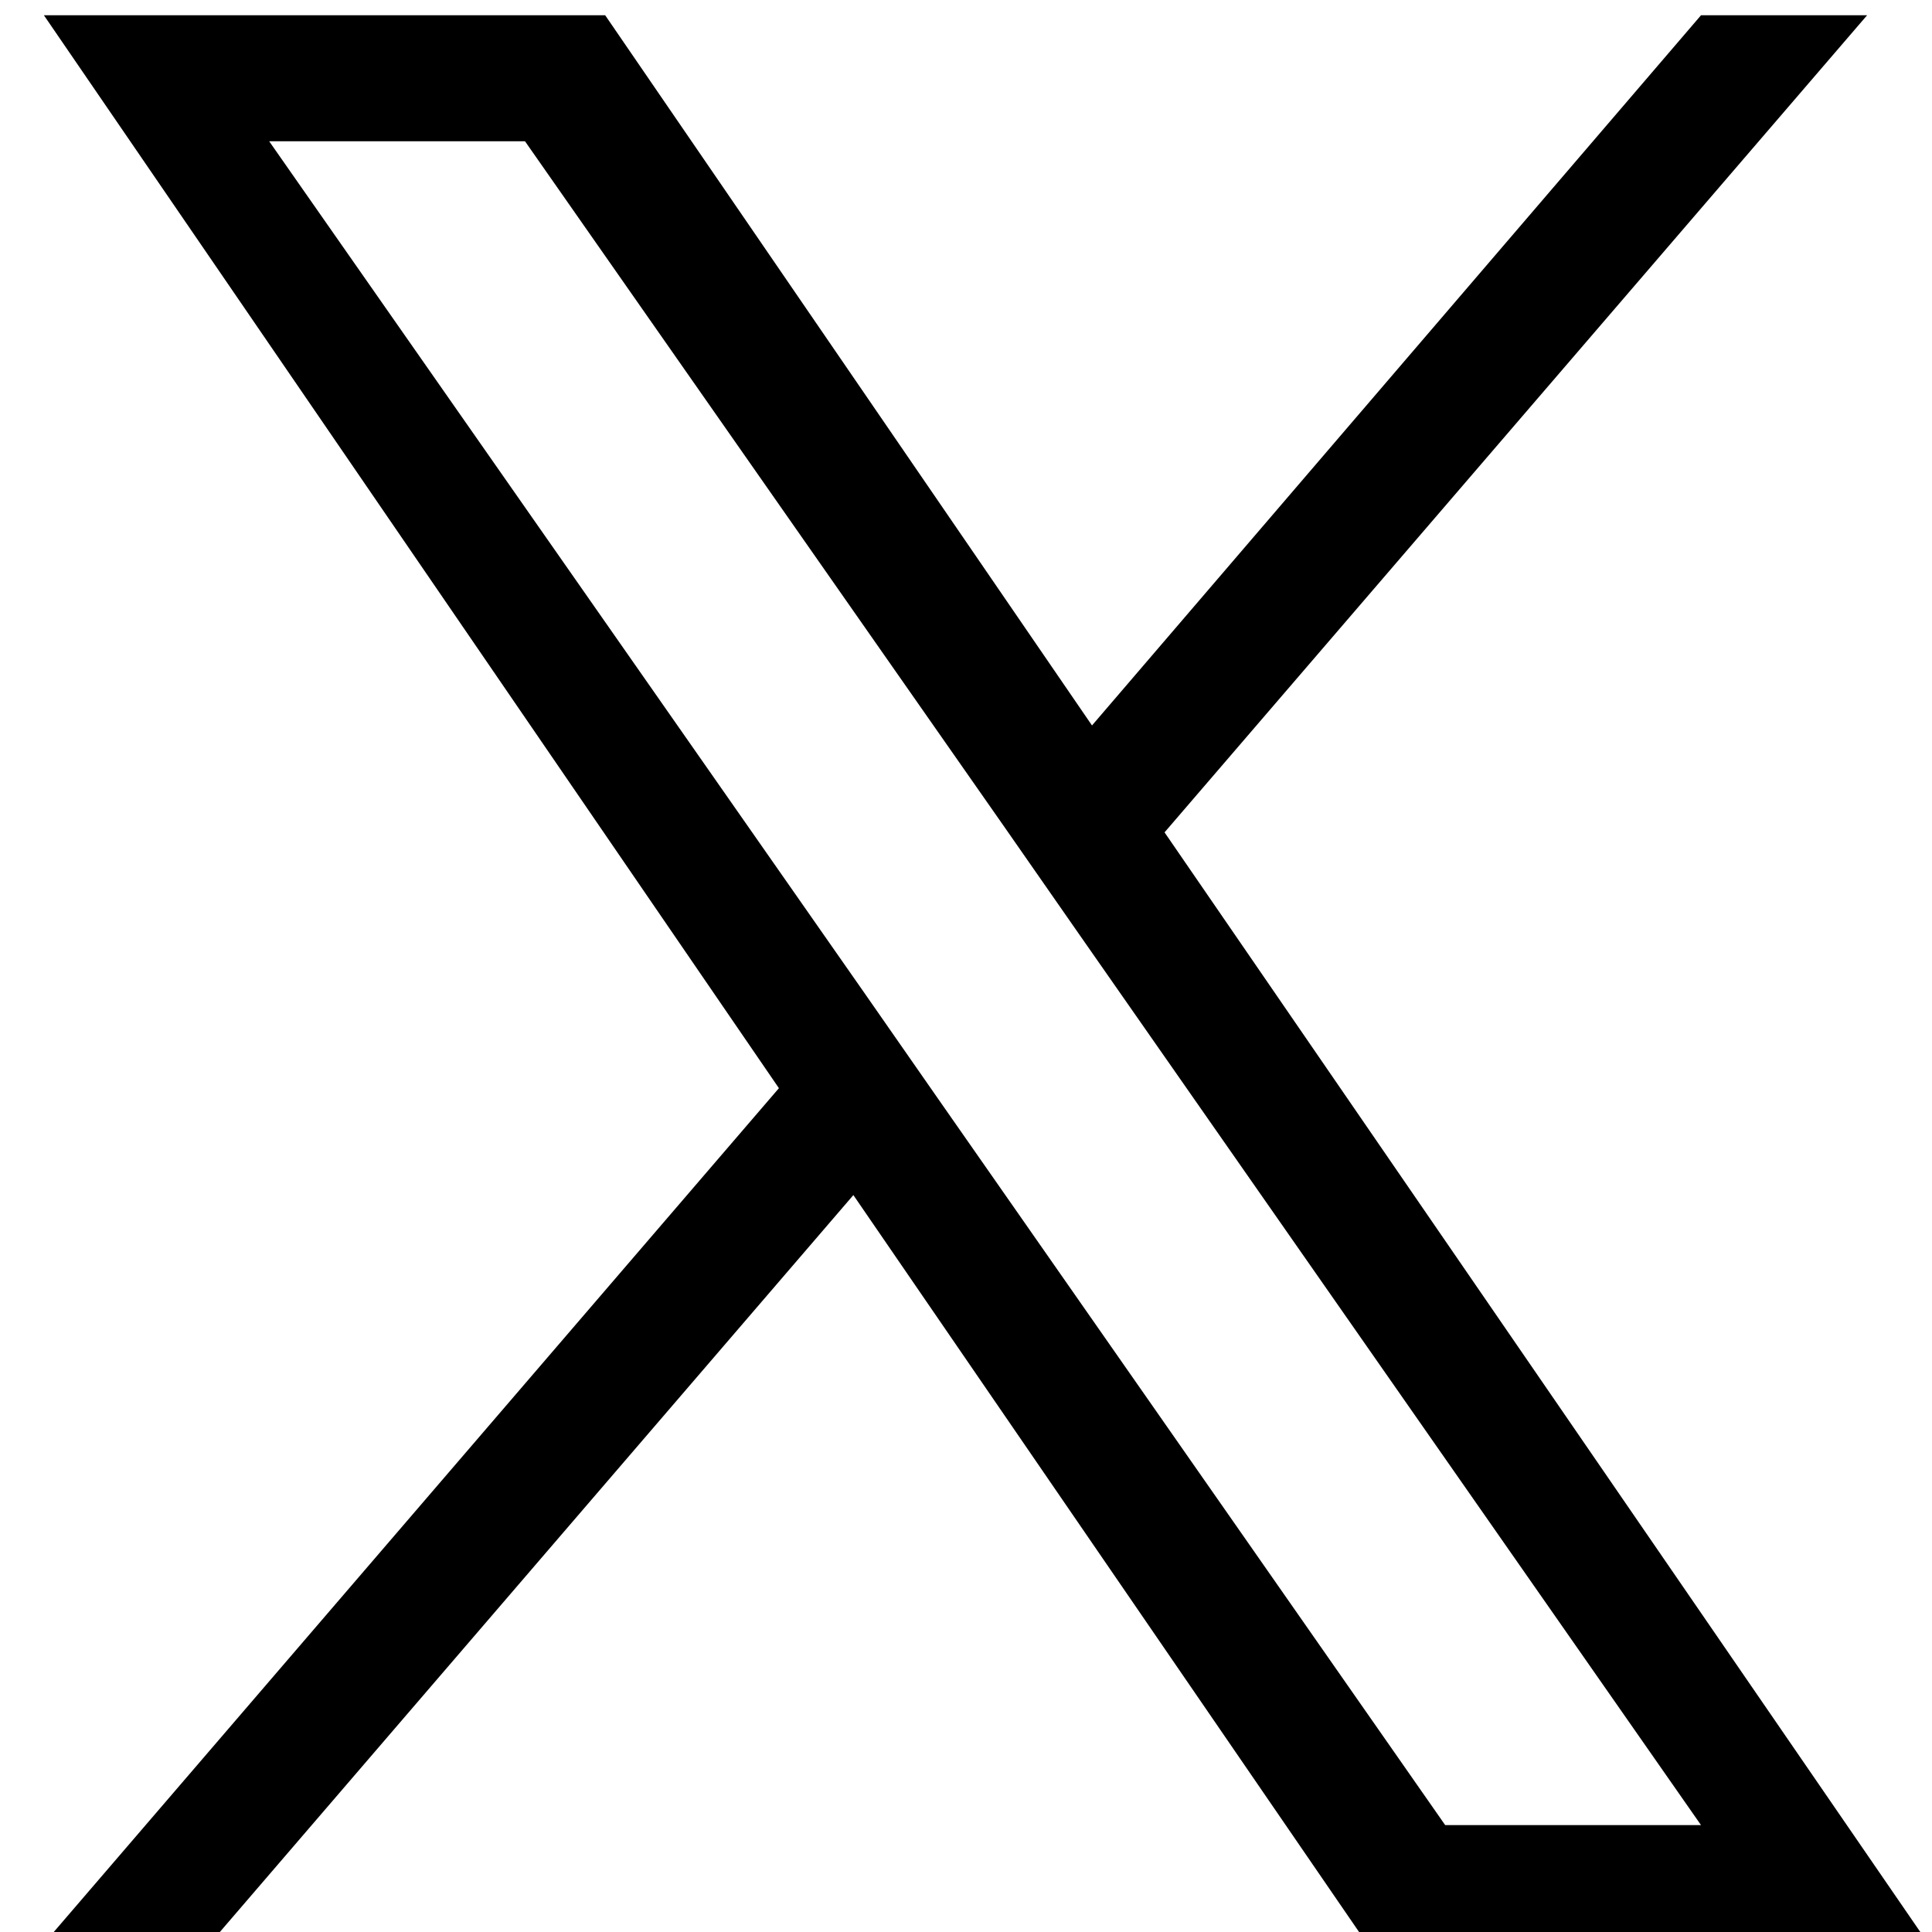 <?xml version="1.0" encoding="utf-8"?>
<!-- Generator: Adobe Illustrator 27.9.0, SVG Export Plug-In . SVG Version: 6.00 Build 0)  -->
<svg version="1.1" id="レイヤー_1" xmlns="http://www.w3.org/2000/svg" xmlns:xlink="http://www.w3.org/1999/xlink" x="0px"
	 y="0px" viewBox="0 0 101.2 101.2" style="enable-background:new 0 0 101.2 101.2;" xml:space="preserve">
<path d="M61,43.6L97.8,0.8h-8.7L57.2,38L31.7,0.8H2.3L40.8,57L2.3,101.8H11l33.7-39.2l26.9,39.2H101L61,43.6L61,43.6z M49.1,57.5
	l-3.9-5.6L14.1,7.4h13.4l25.1,35.9l3.9,5.6l32.6,46.7H75.7L49.1,57.5L49.1,57.5z"/>
</svg>
